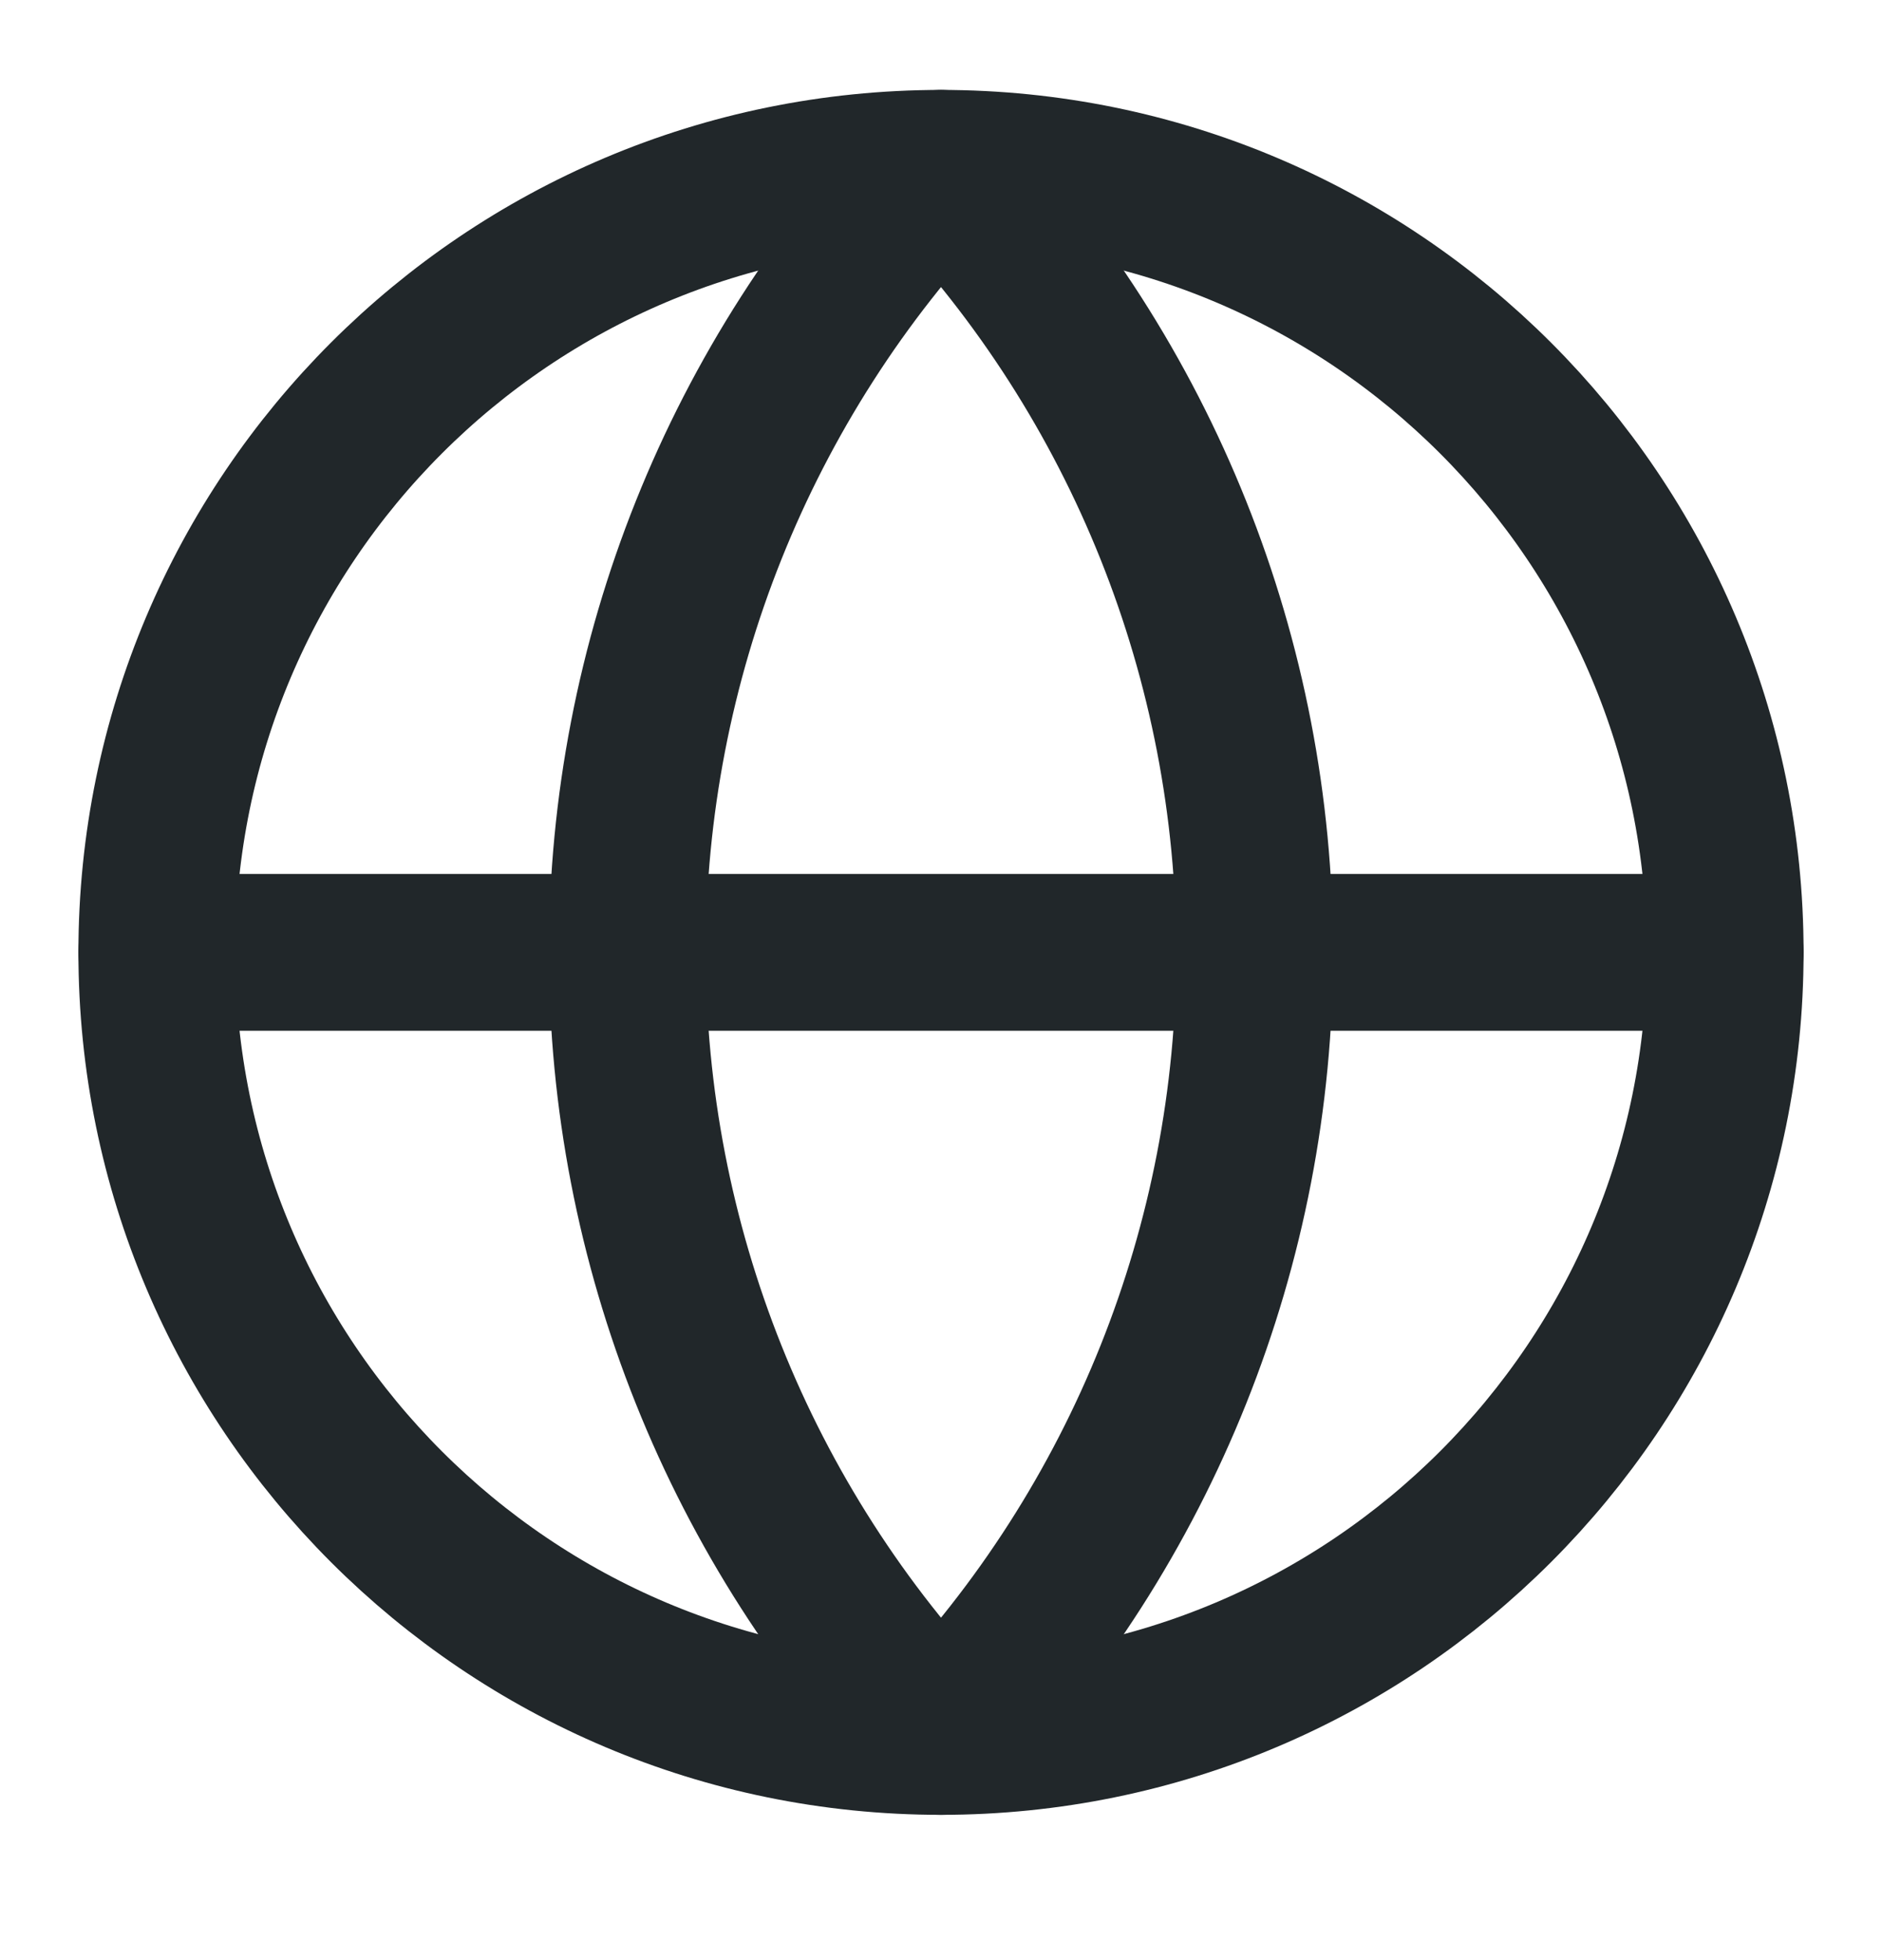 <svg width="24" height="25" viewBox="0 0 24 25" fill="none" xmlns="http://www.w3.org/2000/svg">
<path d="M12 22.147C17.523 22.147 22 17.67 22 12.147C22 6.624 17.523 2.147 12 2.147C6.477 2.147 2 6.624 2 12.147C2 17.67 6.477 22.147 12 22.147Z" stroke="#21272A" stroke-width="2" stroke-linecap="round" stroke-linejoin="round"/>
<path d="M12 2.147C9.432 4.843 8 8.424 8 12.147C8 15.87 9.432 19.451 12 22.147C14.568 19.451 16 15.87 16 12.147C16 8.424 14.568 4.843 12 2.147Z" stroke="#21272A" stroke-width="2" stroke-linecap="round" stroke-linejoin="round"/>
<path d="M2 12.147H22" stroke="#21272A" stroke-width="2" stroke-linecap="round" stroke-linejoin="round"/>
</svg>
